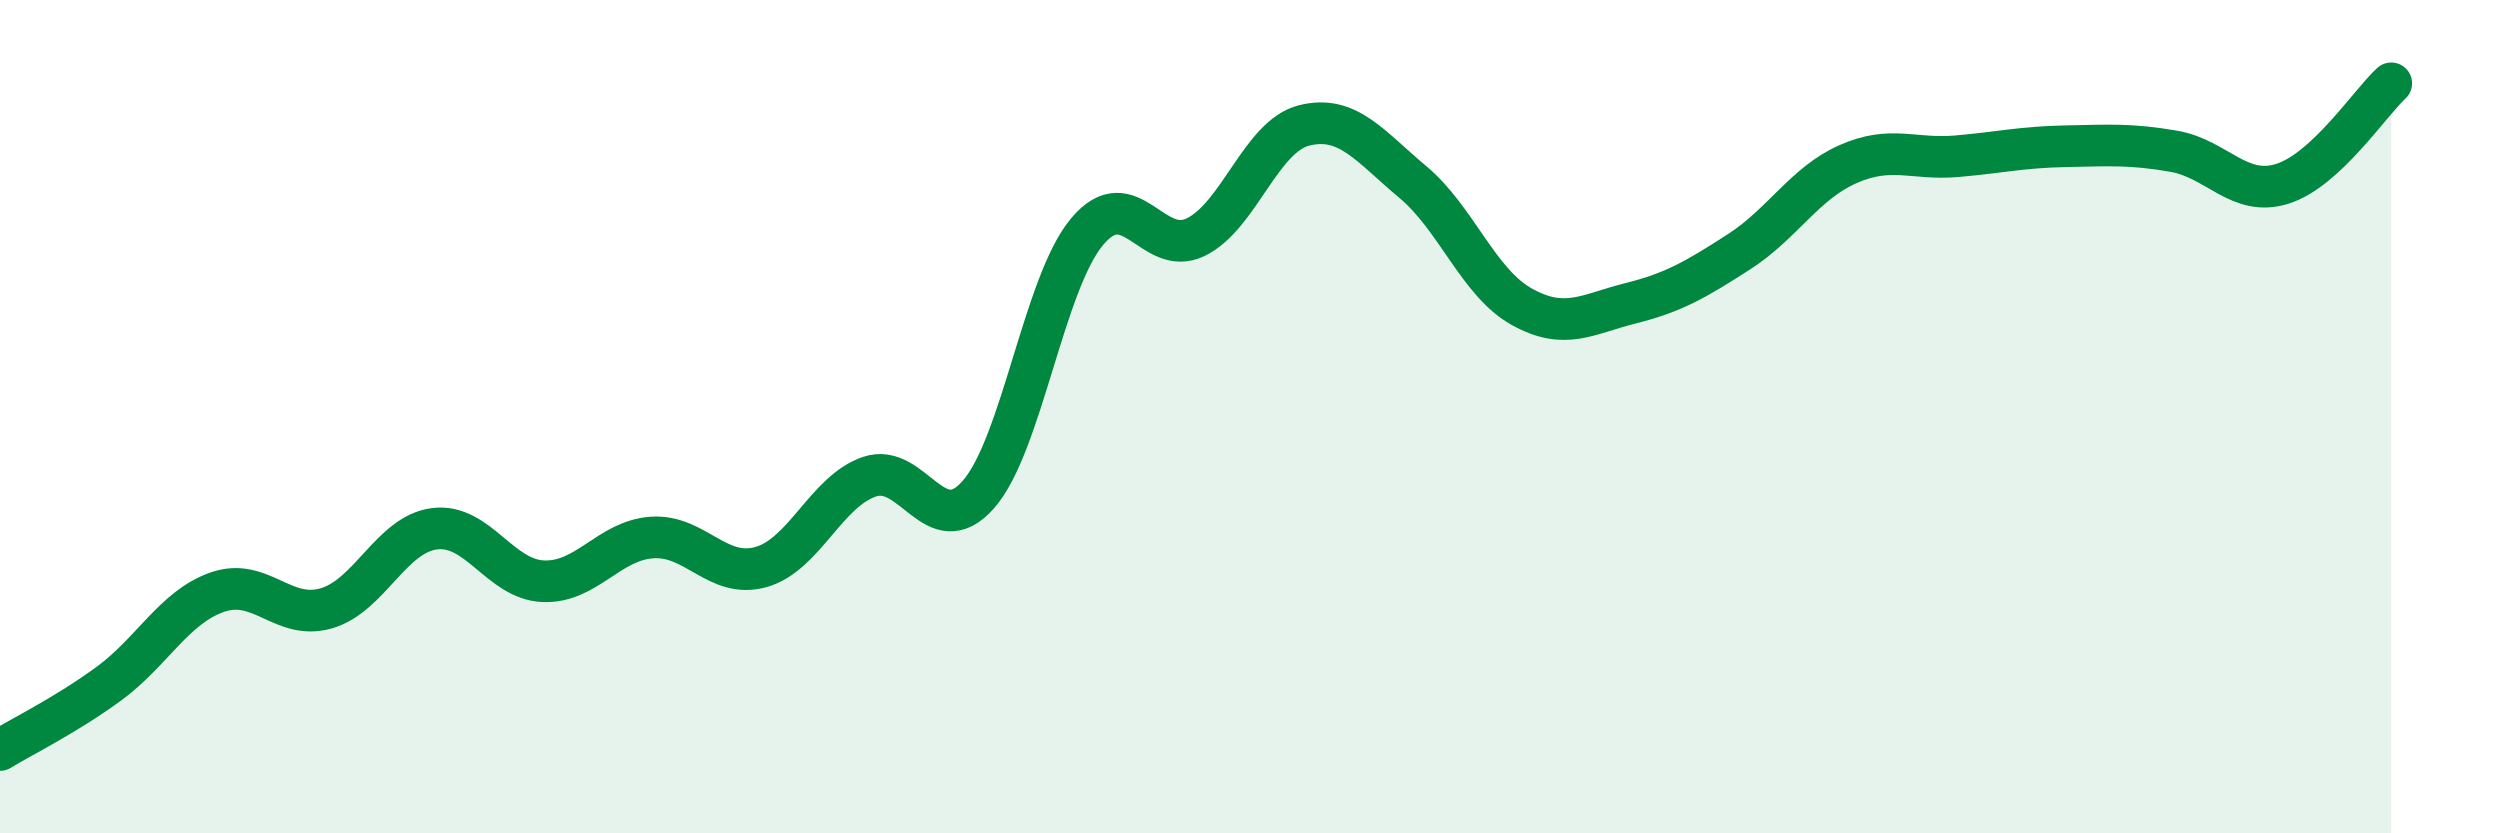 
    <svg width="60" height="20" viewBox="0 0 60 20" xmlns="http://www.w3.org/2000/svg">
      <path
        d="M 0,18 C 0.52,17.68 1.57,17.17 2.61,16.41 C 3.65,15.65 4.18,14.57 5.22,14.21 C 6.26,13.85 6.79,14.9 7.83,14.6 C 8.87,14.3 9.39,12.82 10.43,12.69 C 11.47,12.56 12,13.91 13.04,13.95 C 14.08,13.99 14.61,12.97 15.65,12.9 C 16.69,12.83 17.22,13.9 18.26,13.61 C 19.3,13.32 19.83,11.79 20.87,11.44 C 21.91,11.09 22.44,13.05 23.48,11.87 C 24.52,10.69 25.05,6.8 26.09,5.56 C 27.13,4.32 27.66,6.2 28.7,5.69 C 29.74,5.18 30.26,3.27 31.3,3.01 C 32.34,2.75 32.87,3.5 33.91,4.37 C 34.95,5.24 35.48,6.78 36.52,7.36 C 37.56,7.94 38.09,7.54 39.13,7.28 C 40.17,7.02 40.7,6.71 41.74,6.04 C 42.78,5.37 43.31,4.4 44.35,3.94 C 45.39,3.48 45.92,3.84 46.96,3.75 C 48,3.66 48.53,3.53 49.57,3.51 C 50.61,3.49 51.13,3.45 52.17,3.63 C 53.21,3.81 53.74,4.74 54.78,4.41 C 55.82,4.08 56.87,2.48 57.39,2L57.39 20L0 20Z"
        fill="#008740"
        opacity="0.1"
        stroke-linecap="round"
        stroke-linejoin="round"
      />
      <path
        d="M 0,18 C 0.52,17.68 1.57,17.17 2.61,16.41 C 3.65,15.65 4.18,14.57 5.22,14.21 C 6.26,13.85 6.79,14.9 7.83,14.6 C 8.87,14.3 9.39,12.82 10.43,12.69 C 11.47,12.56 12,13.91 13.04,13.95 C 14.08,13.99 14.61,12.97 15.65,12.9 C 16.69,12.83 17.22,13.9 18.26,13.61 C 19.3,13.32 19.83,11.79 20.87,11.44 C 21.91,11.09 22.44,13.05 23.48,11.87 C 24.52,10.69 25.05,6.8 26.09,5.56 C 27.13,4.32 27.66,6.2 28.7,5.69 C 29.74,5.18 30.26,3.27 31.3,3.01 C 32.34,2.75 32.87,3.5 33.91,4.37 C 34.95,5.24 35.48,6.78 36.52,7.36 C 37.56,7.94 38.09,7.54 39.13,7.28 C 40.17,7.02 40.7,6.71 41.74,6.04 C 42.78,5.37 43.31,4.4 44.35,3.94 C 45.39,3.48 45.92,3.84 46.96,3.75 C 48,3.66 48.53,3.53 49.57,3.51 C 50.61,3.49 51.13,3.45 52.17,3.63 C 53.21,3.81 53.74,4.74 54.78,4.41 C 55.82,4.08 56.87,2.48 57.39,2"
        stroke="#008740"
        stroke-width="1"
        fill="none"
        stroke-linecap="round"
        stroke-linejoin="round"
      />
    </svg>
  